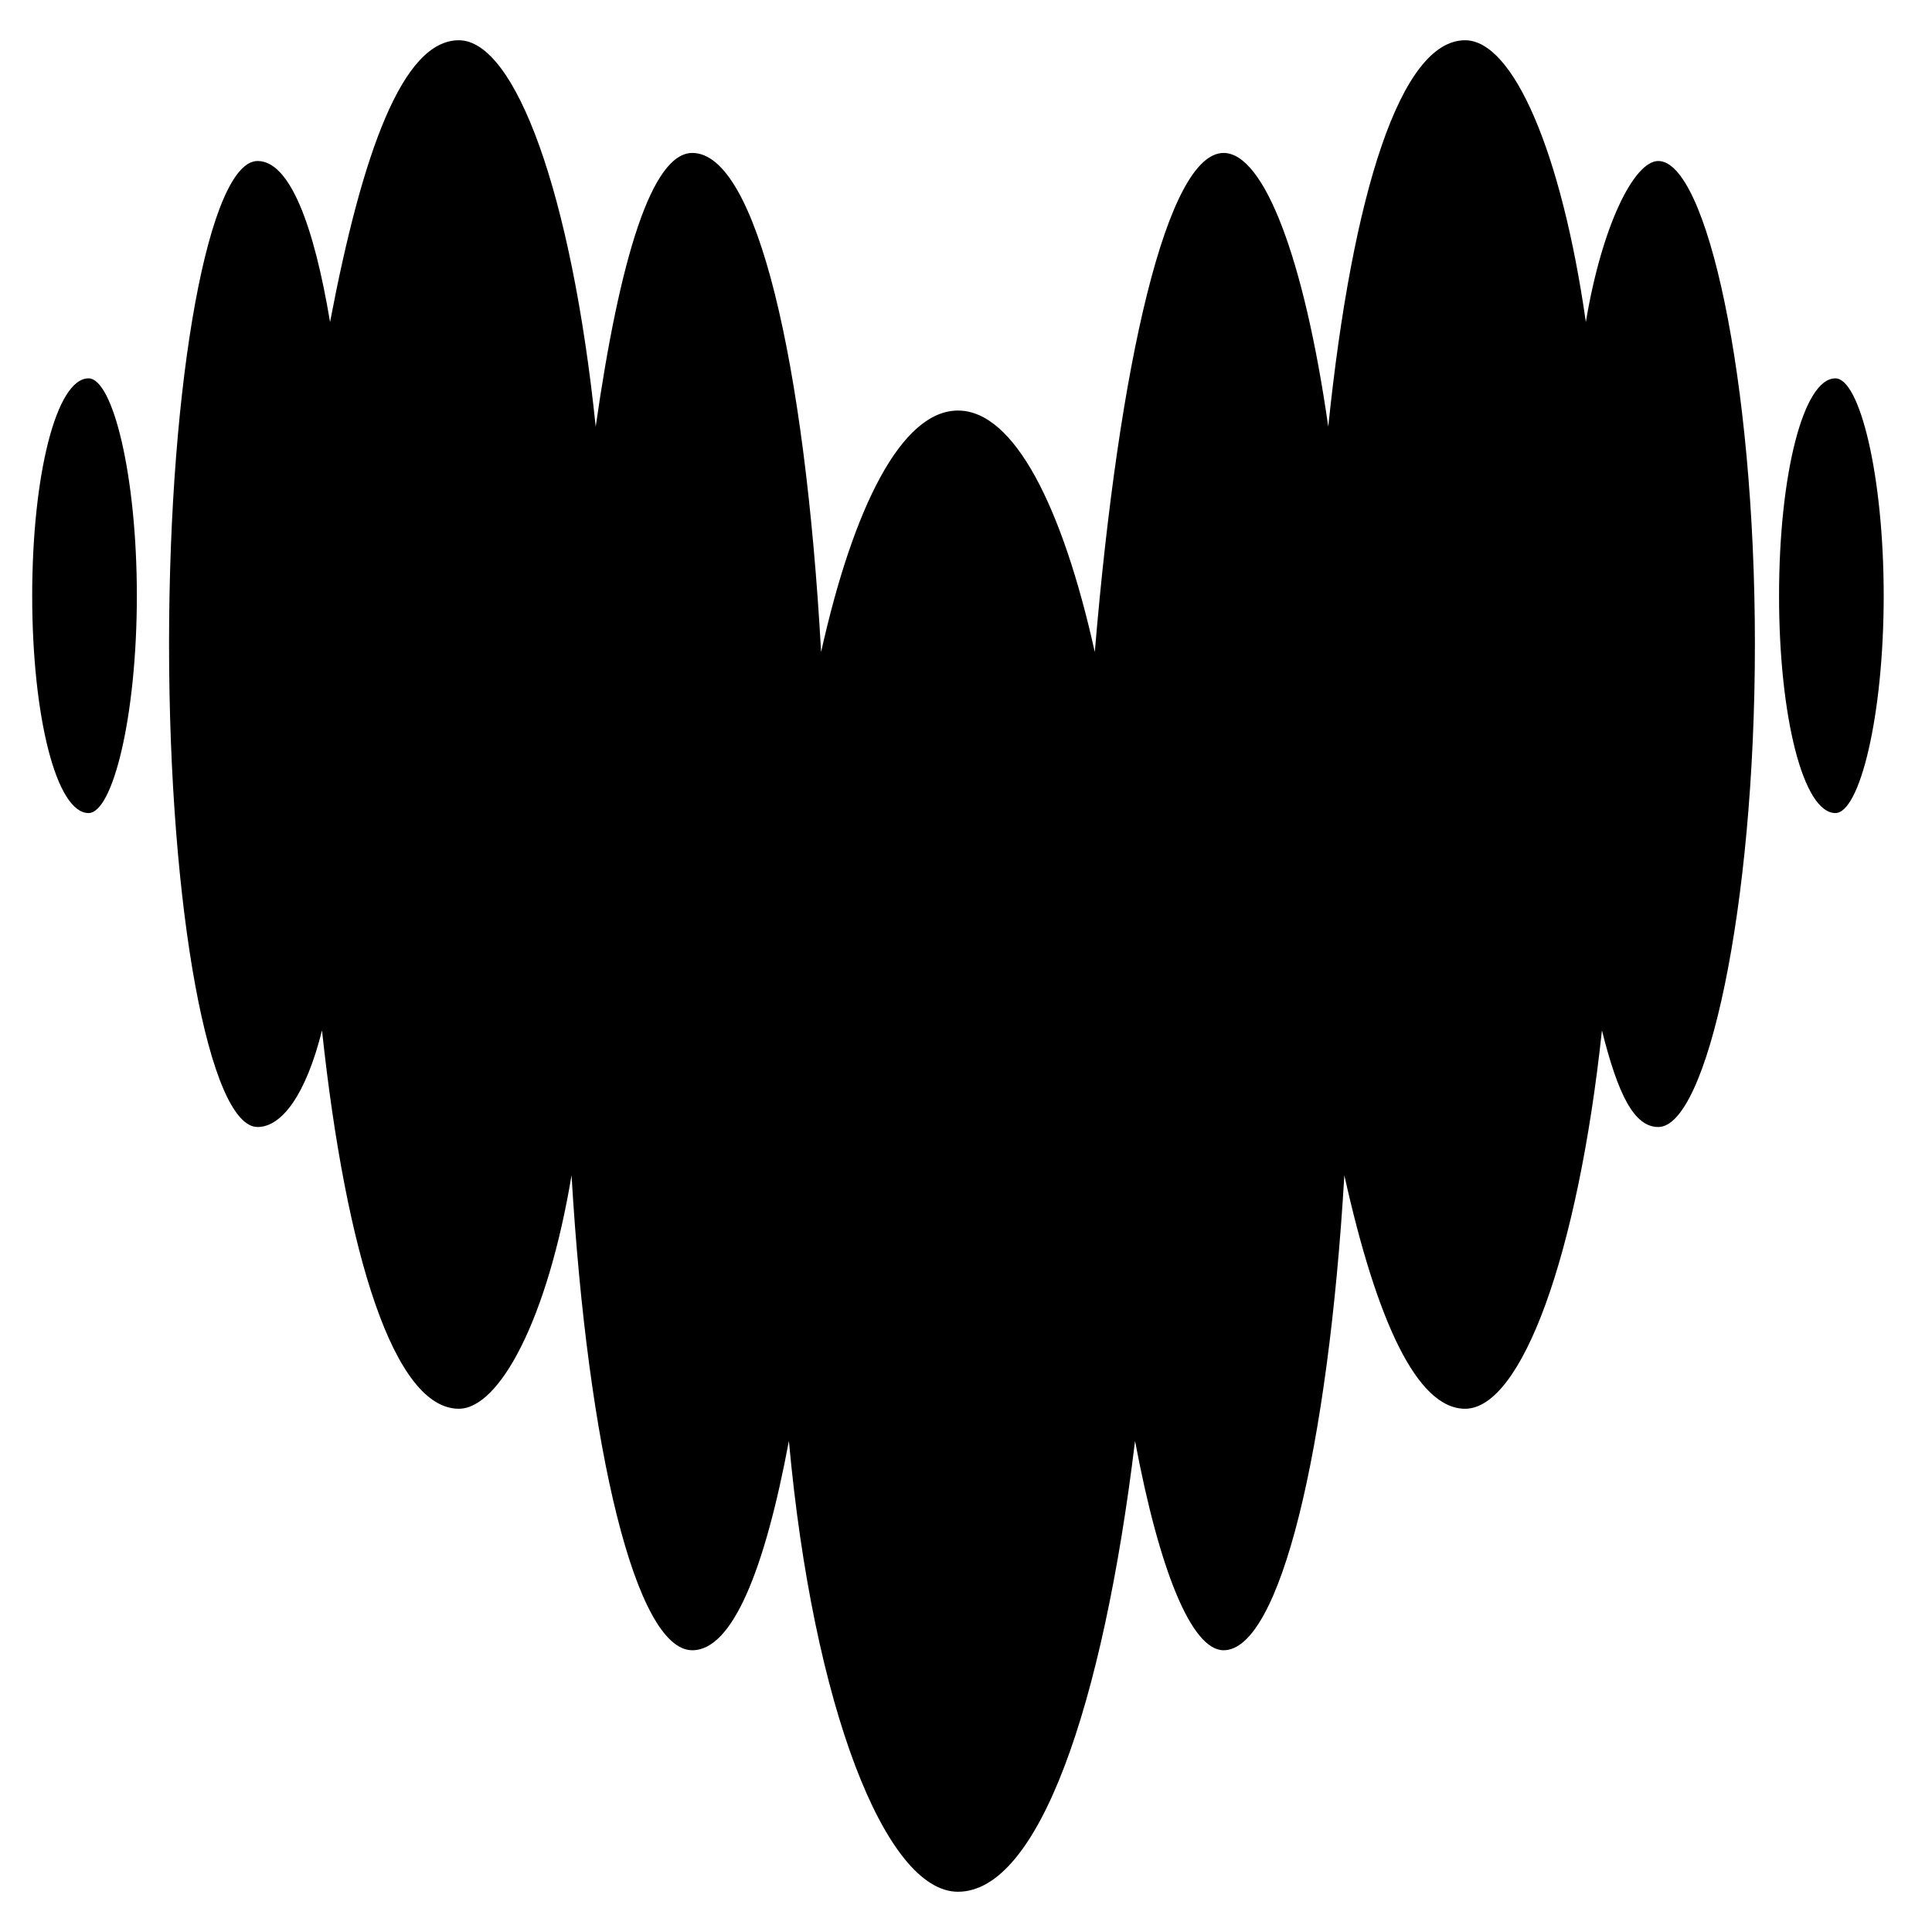 <svg version="1.2" xmlns="http://www.w3.org/2000/svg" viewBox="0 0 24 24" width="24" height="24"><style></style><path fill-rule="evenodd" d="m19.7 4c0.2-1.2 0.6-2 0.9-2 0.6 0 1.2 2.7 1.2 6 0 3.3-0.6 6-1.2 6-0.3 0-0.5-0.4-0.7-1.2-0.3 2.8-1 4.7-1.7 4.7-0.6 0-1.1-1.1-1.5-2.9-0.2 3.4-0.8 5.9-1.5 5.9-0.4 0-0.8-1-1.1-2.6-0.4 3.3-1.2 5.6-2.2 5.6-0.9 0-1.8-2.3-2.1-5.6-0.3 1.6-0.7 2.6-1.2 2.6-0.7 0-1.3-2.5-1.5-5.9-0.3 1.8-0.9 2.9-1.4 2.9-0.8 0-1.4-1.9-1.7-4.7-0.2 0.8-0.5 1.2-0.8 1.2-0.6 0-1.1-2.7-1.1-6 0-3.3 0.5-6 1.1-6 0.4 0 0.7 0.8 0.9 2 0.4-2.1 0.9-3.5 1.6-3.5 0.7 0 1.4 1.9 1.7 4.8 0.3-2.1 0.7-3.4 1.2-3.4 0.8 0 1.4 2.6 1.6 6.2 0.4-1.8 1-3 1.7-3 0.7 0 1.3 1.2 1.7 3 0.3-3.6 0.9-6.2 1.6-6.2 0.5 0 1 1.3 1.3 3.4 0.3-2.9 0.9-4.8 1.7-4.8 0.6 0 1.2 1.4 1.5 3.5zm-18.6 6.1c-0.4 0-0.7-1.2-0.7-2.7 0-1.5 0.3-2.7 0.7-2.7 0.3 0 0.6 1.2 0.6 2.7 0 1.5-0.3 2.7-0.6 2.7zm21.7 0c-0.4 0-0.7-1.2-0.7-2.7 0-1.5 0.3-2.7 0.7-2.7 0.3 0 0.6 1.2 0.6 2.7 0 1.5-0.3 2.7-0.6 2.7z"/></svg>